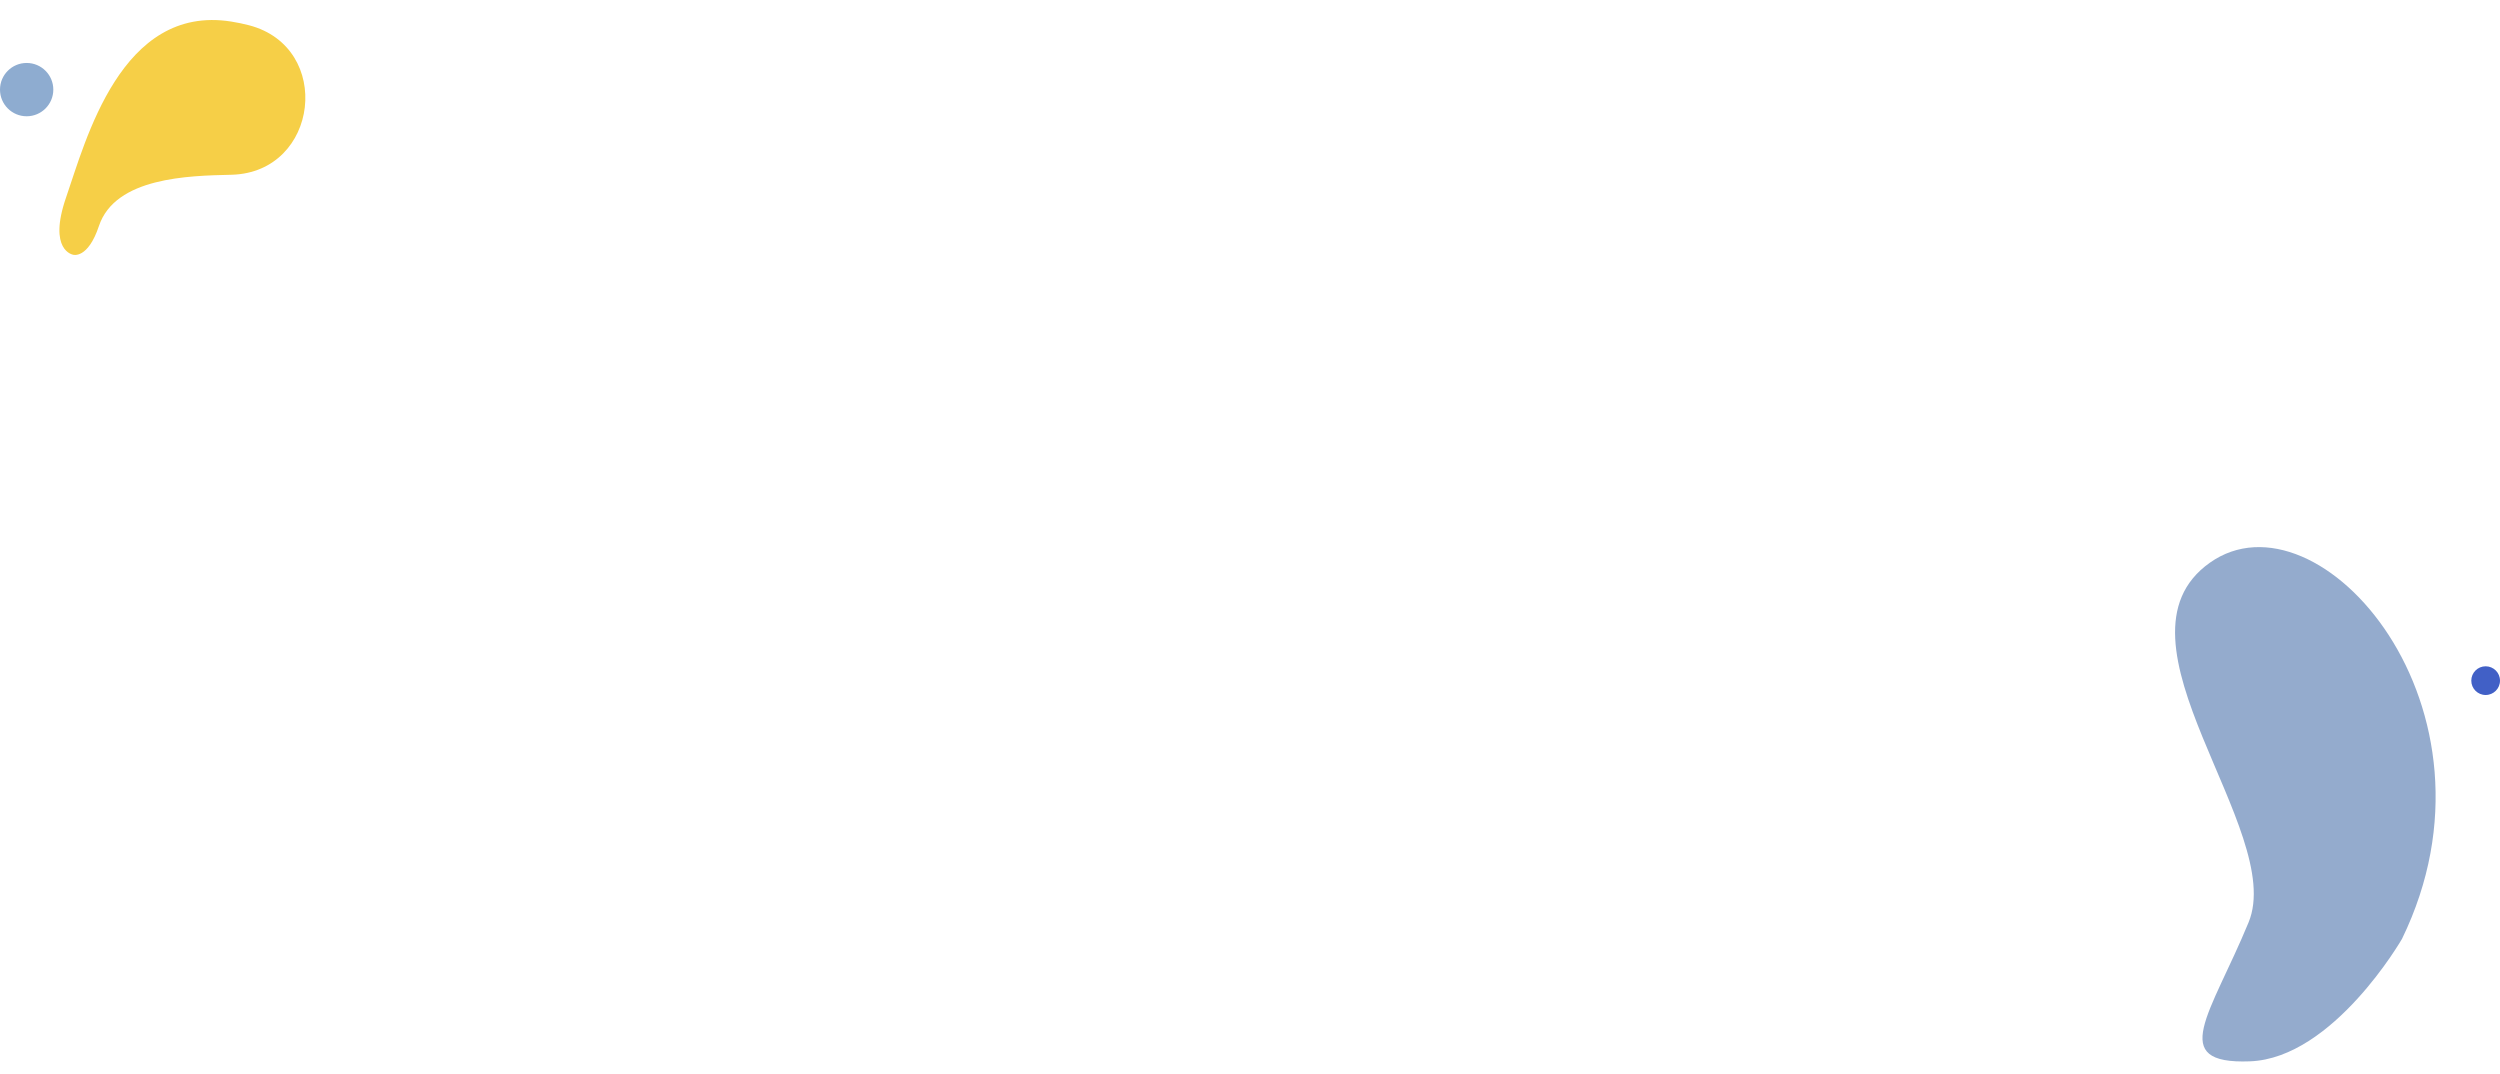 <?xml version="1.0" encoding="UTF-8"?> <svg xmlns="http://www.w3.org/2000/svg" xmlns:xlink="http://www.w3.org/1999/xlink" width="1219.203" height="523.849" viewBox="0 0 1219.203 523.849"><defs><clipPath id="clip-path"><rect id="Rectangle_2374" data-name="Rectangle 2374" width="243.659" height="145.81" fill="#94abcd"></rect></clipPath><clipPath id="clip-path-2"><rect id="Rectangle_2406" data-name="Rectangle 2406" width="109.239" height="124.39" fill="#f6cf47"></rect></clipPath></defs><g id="Groupe_5670" data-name="Groupe 5670" transform="translate(-115.197 -2675.626)"><g id="Groupe_5533" data-name="Groupe 5533" transform="matrix(-0.259, -0.966, 0.966, -0.259, 1193.559, 3199.475)"><g id="Groupe_4554" data-name="Groupe 4554" clip-path="url(#clip-path)"><path id="Tracé_5913" data-name="Tracé 5913" d="M39.622,106.945S-7.906,59.549,1.147,19.875,28.306,7.361,66.781,36.783,218.42,2.834,241.052,63.943s-106.952,124.951-201.43,43" transform="translate(0 0)" fill="#94abcd"></path></g></g><g id="Groupe_5534" data-name="Groupe 5534" transform="translate(161.737 2797.543) rotate(-171)"><g id="Groupe_4643" data-name="Groupe 4643" transform="translate(-90 -4)" clip-path="url(#clip-path-2)"><path id="Tracé_5960" data-name="Tracé 5960" d="M100.352.013s12.633-.048,7.774,27.207c-5.114,28.7-11.659,97.171-66.075,97.171-3.117,0-6.09-.148-8.916-.428-42.334-4.191-44.9-65.422-3.1-73.312.2-.038.395-.074.6-.11C50.554,46.9,86.02,40.582,90.15,15.8c2.8-16.834,10.2-15.79,10.2-15.79" transform="translate(0 0)" fill="#f6cf47"></path></g></g><circle id="Ellipse_245" data-name="Ellipse 245" cx="13" cy="13" r="13" transform="translate(115.197 2706.33)" fill="#8eacd0"></circle><circle id="Ellipse_246" data-name="Ellipse 246" cx="7" cy="7" r="7" transform="translate(1320.399 3000.563)" fill="#4160c6"></circle></g></svg> 